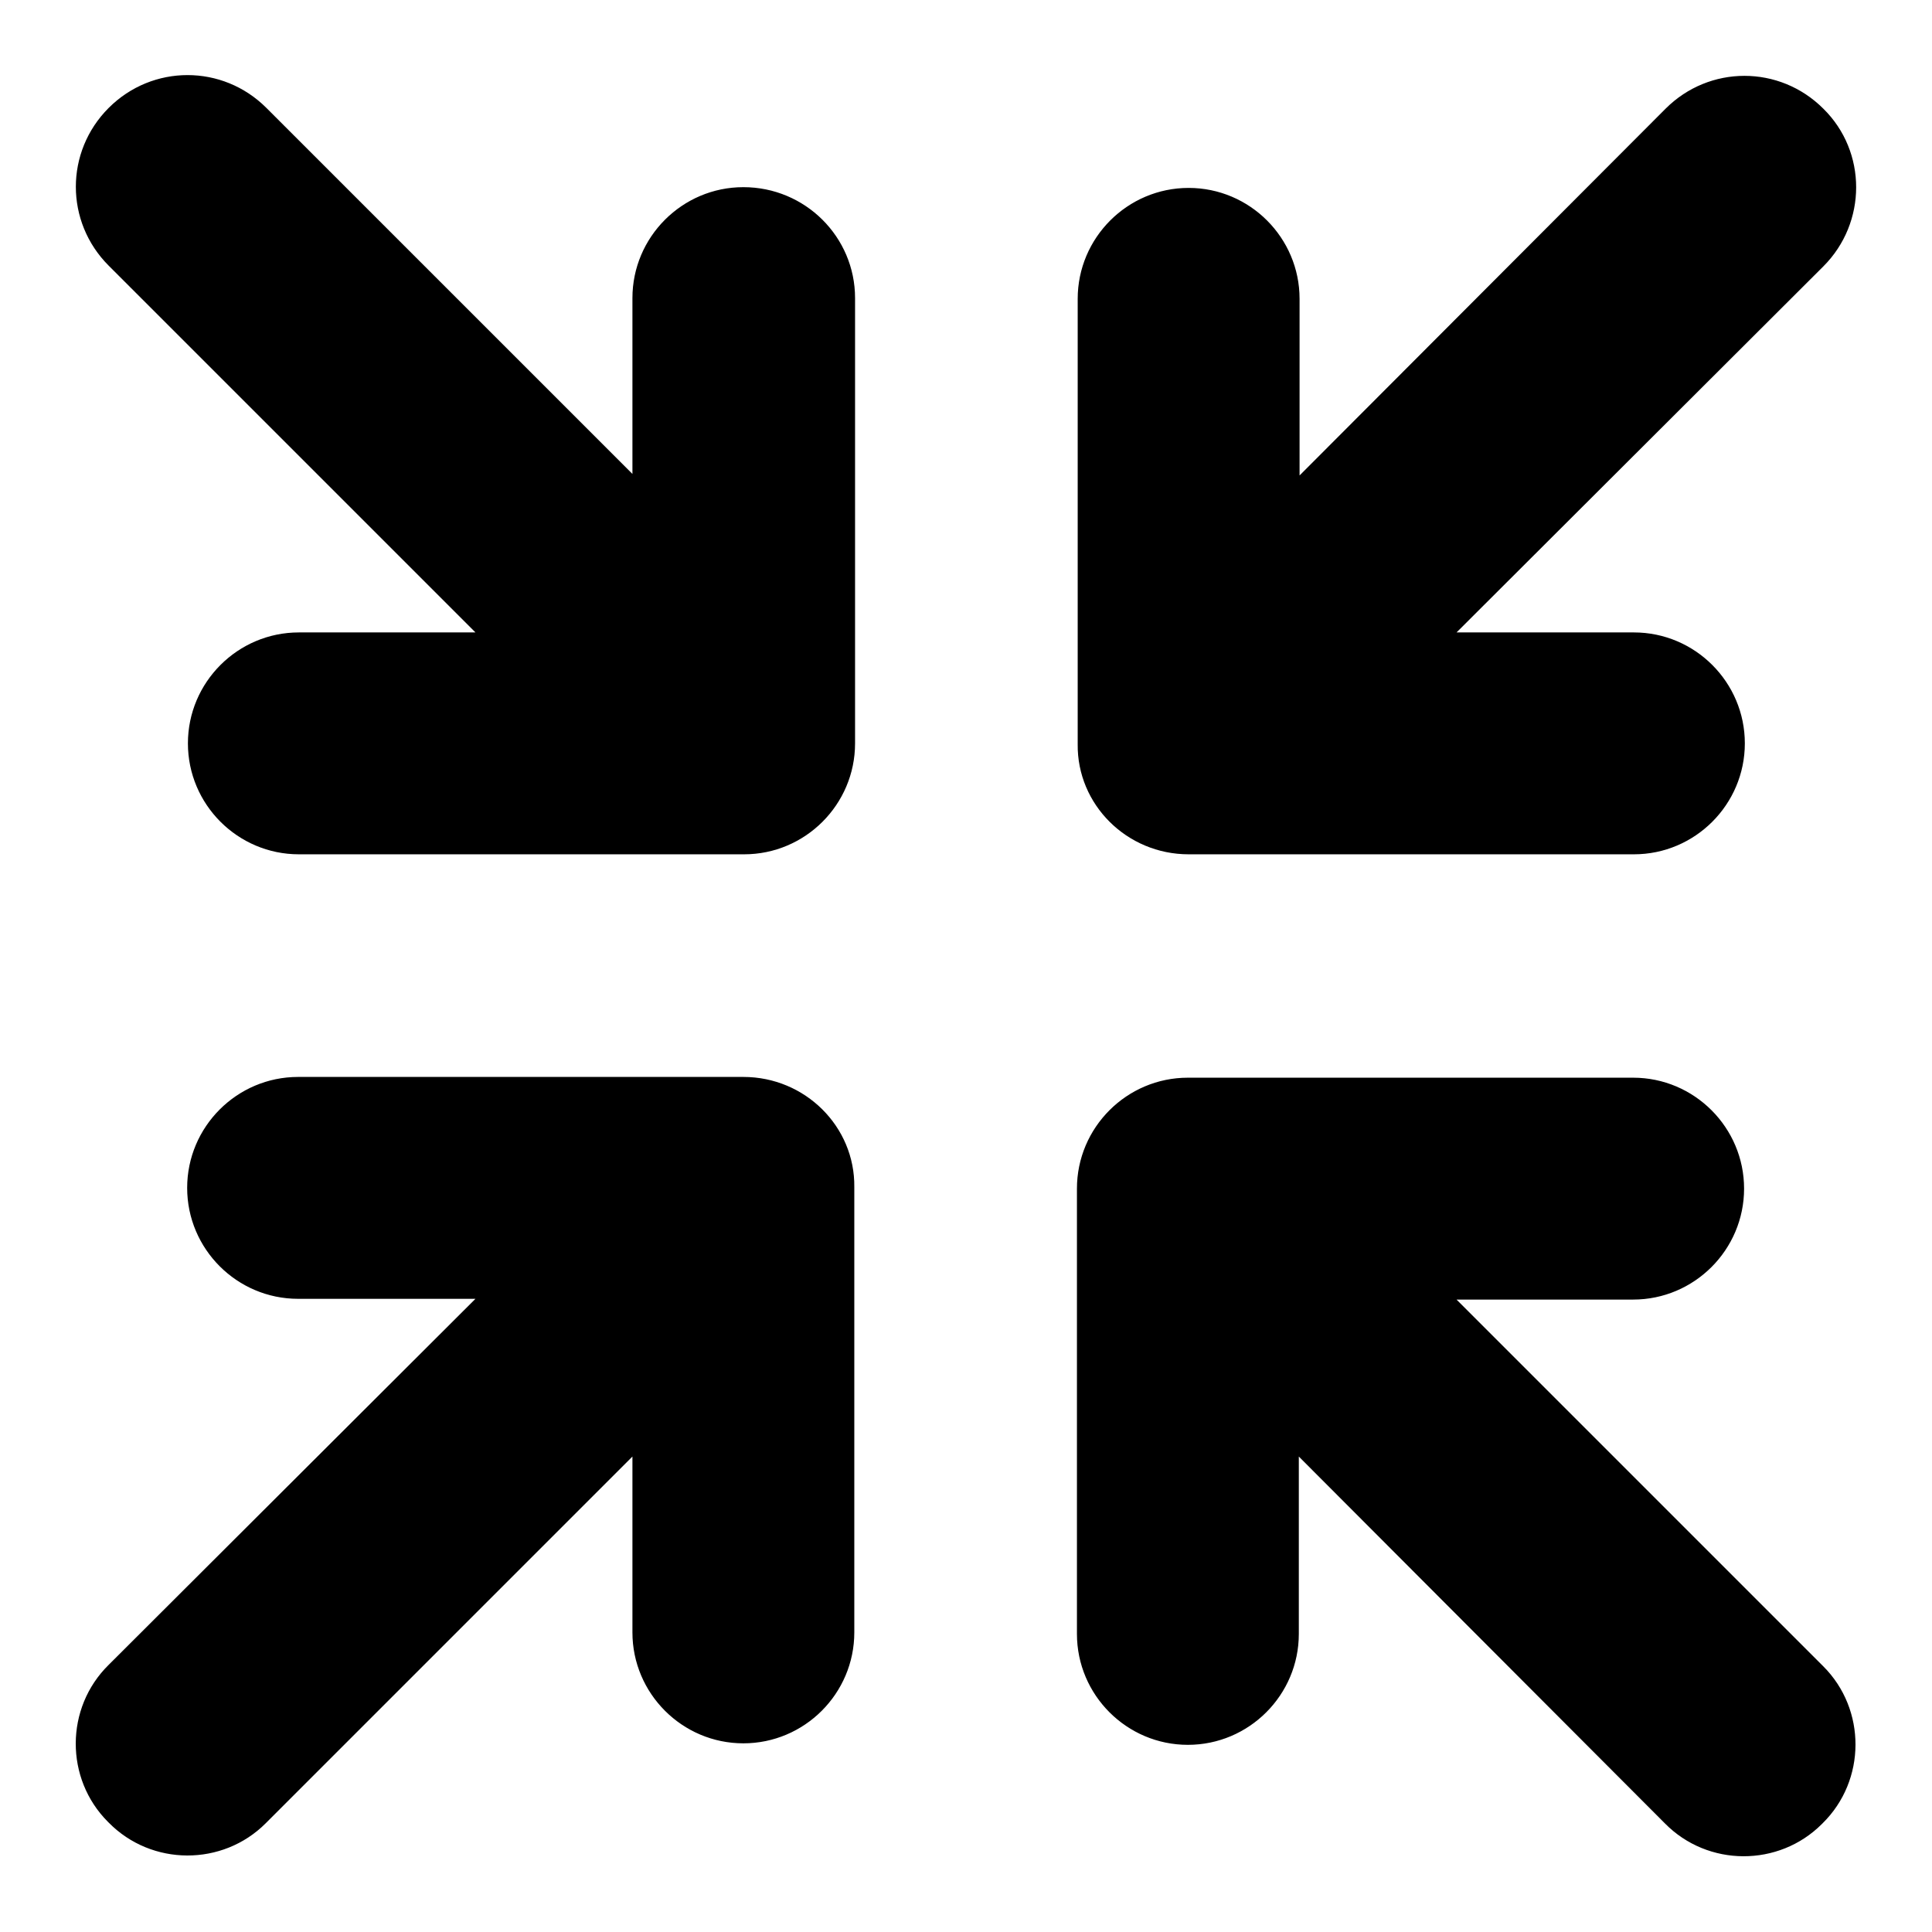<?xml version="1.0" encoding="utf-8"?>
<!-- Svg Vector Icons : http://www.onlinewebfonts.com/icon -->
<!DOCTYPE svg PUBLIC "-//W3C//DTD SVG 1.1//EN" "http://www.w3.org/Graphics/SVG/1.1/DTD/svg11.dtd">
<svg version="1.1" xmlns="http://www.w3.org/2000/svg" xmlns:xlink="http://www.w3.org/1999/xlink" x="0px" y="0px" viewBox="0 0 256 256" enable-background="new 0 0 256 256" xml:space="preserve">
<g> <path fill="#000000" d="M157.5,113.2h59c8.1,0,14.7-6.6,14.7-14.7s-6.6-14.7-14.7-14.7H193l48.6-48.5c5.8-5.8,5.8-15.2,0-20.9 c-5.8-5.8-15.1-5.8-20.9,0L172.2,63V39.6c0-8.1-6.6-14.7-14.7-14.7s-14.7,6.6-14.7,14.7v59C142.7,106.6,149.3,113.2,157.5,113.2 L157.5,113.2z M98.5,24.8c-8.1,0-14.7,6.6-14.7,14.7c0,0,0,0,0,0v23.3L35.3,14.3c-5.8-5.8-15.1-5.8-20.9,0 c-5.8,5.8-5.8,15.1,0,20.9l0,0L63,83.8H39.6c-8.1,0-14.7,6.6-14.7,14.7s6.6,14.7,14.7,14.7h59c8.1,0,14.7-6.6,14.7-14.7l0,0v-59 C113.3,31.4,106.7,24.8,98.5,24.8L98.5,24.8z M98.5,142.7h-59c-8.1,0-14.7,6.6-14.7,14.7s6.6,14.7,14.7,14.7H63l-48.6,48.5 c-5.8,5.7-5.8,15.1-0.1,20.8c0,0,0.1,0.1,0.1,0.1c5.7,5.8,15.1,5.8,20.8,0.1c0,0,0.1-0.1,0.1-0.1l48.5-48.5v23.3 c0,8.1,6.6,14.7,14.7,14.7l0,0c8.1,0,14.7-6.6,14.7-14.7l0,0v-59C113.3,149.3,106.7,142.7,98.5,142.7L98.5,142.7z M193,172.2h23.4 c8.1,0,14.7-6.6,14.7-14.7s-6.6-14.7-14.7-14.7h-59c-8.1,0-14.7,6.6-14.7,14.7l0,0v59c0,8.1,6.6,14.7,14.7,14.7s14.7-6.6,14.7-14.7 V193l48.5,48.6c5.7,5.8,15.1,5.8,20.8,0.1c0,0,0.1-0.1,0.1-0.1c5.8-5.7,5.8-15.1,0.1-20.8c0,0-0.1-0.1-0.1-0.1L193,172.2z"/></g>
</svg>
